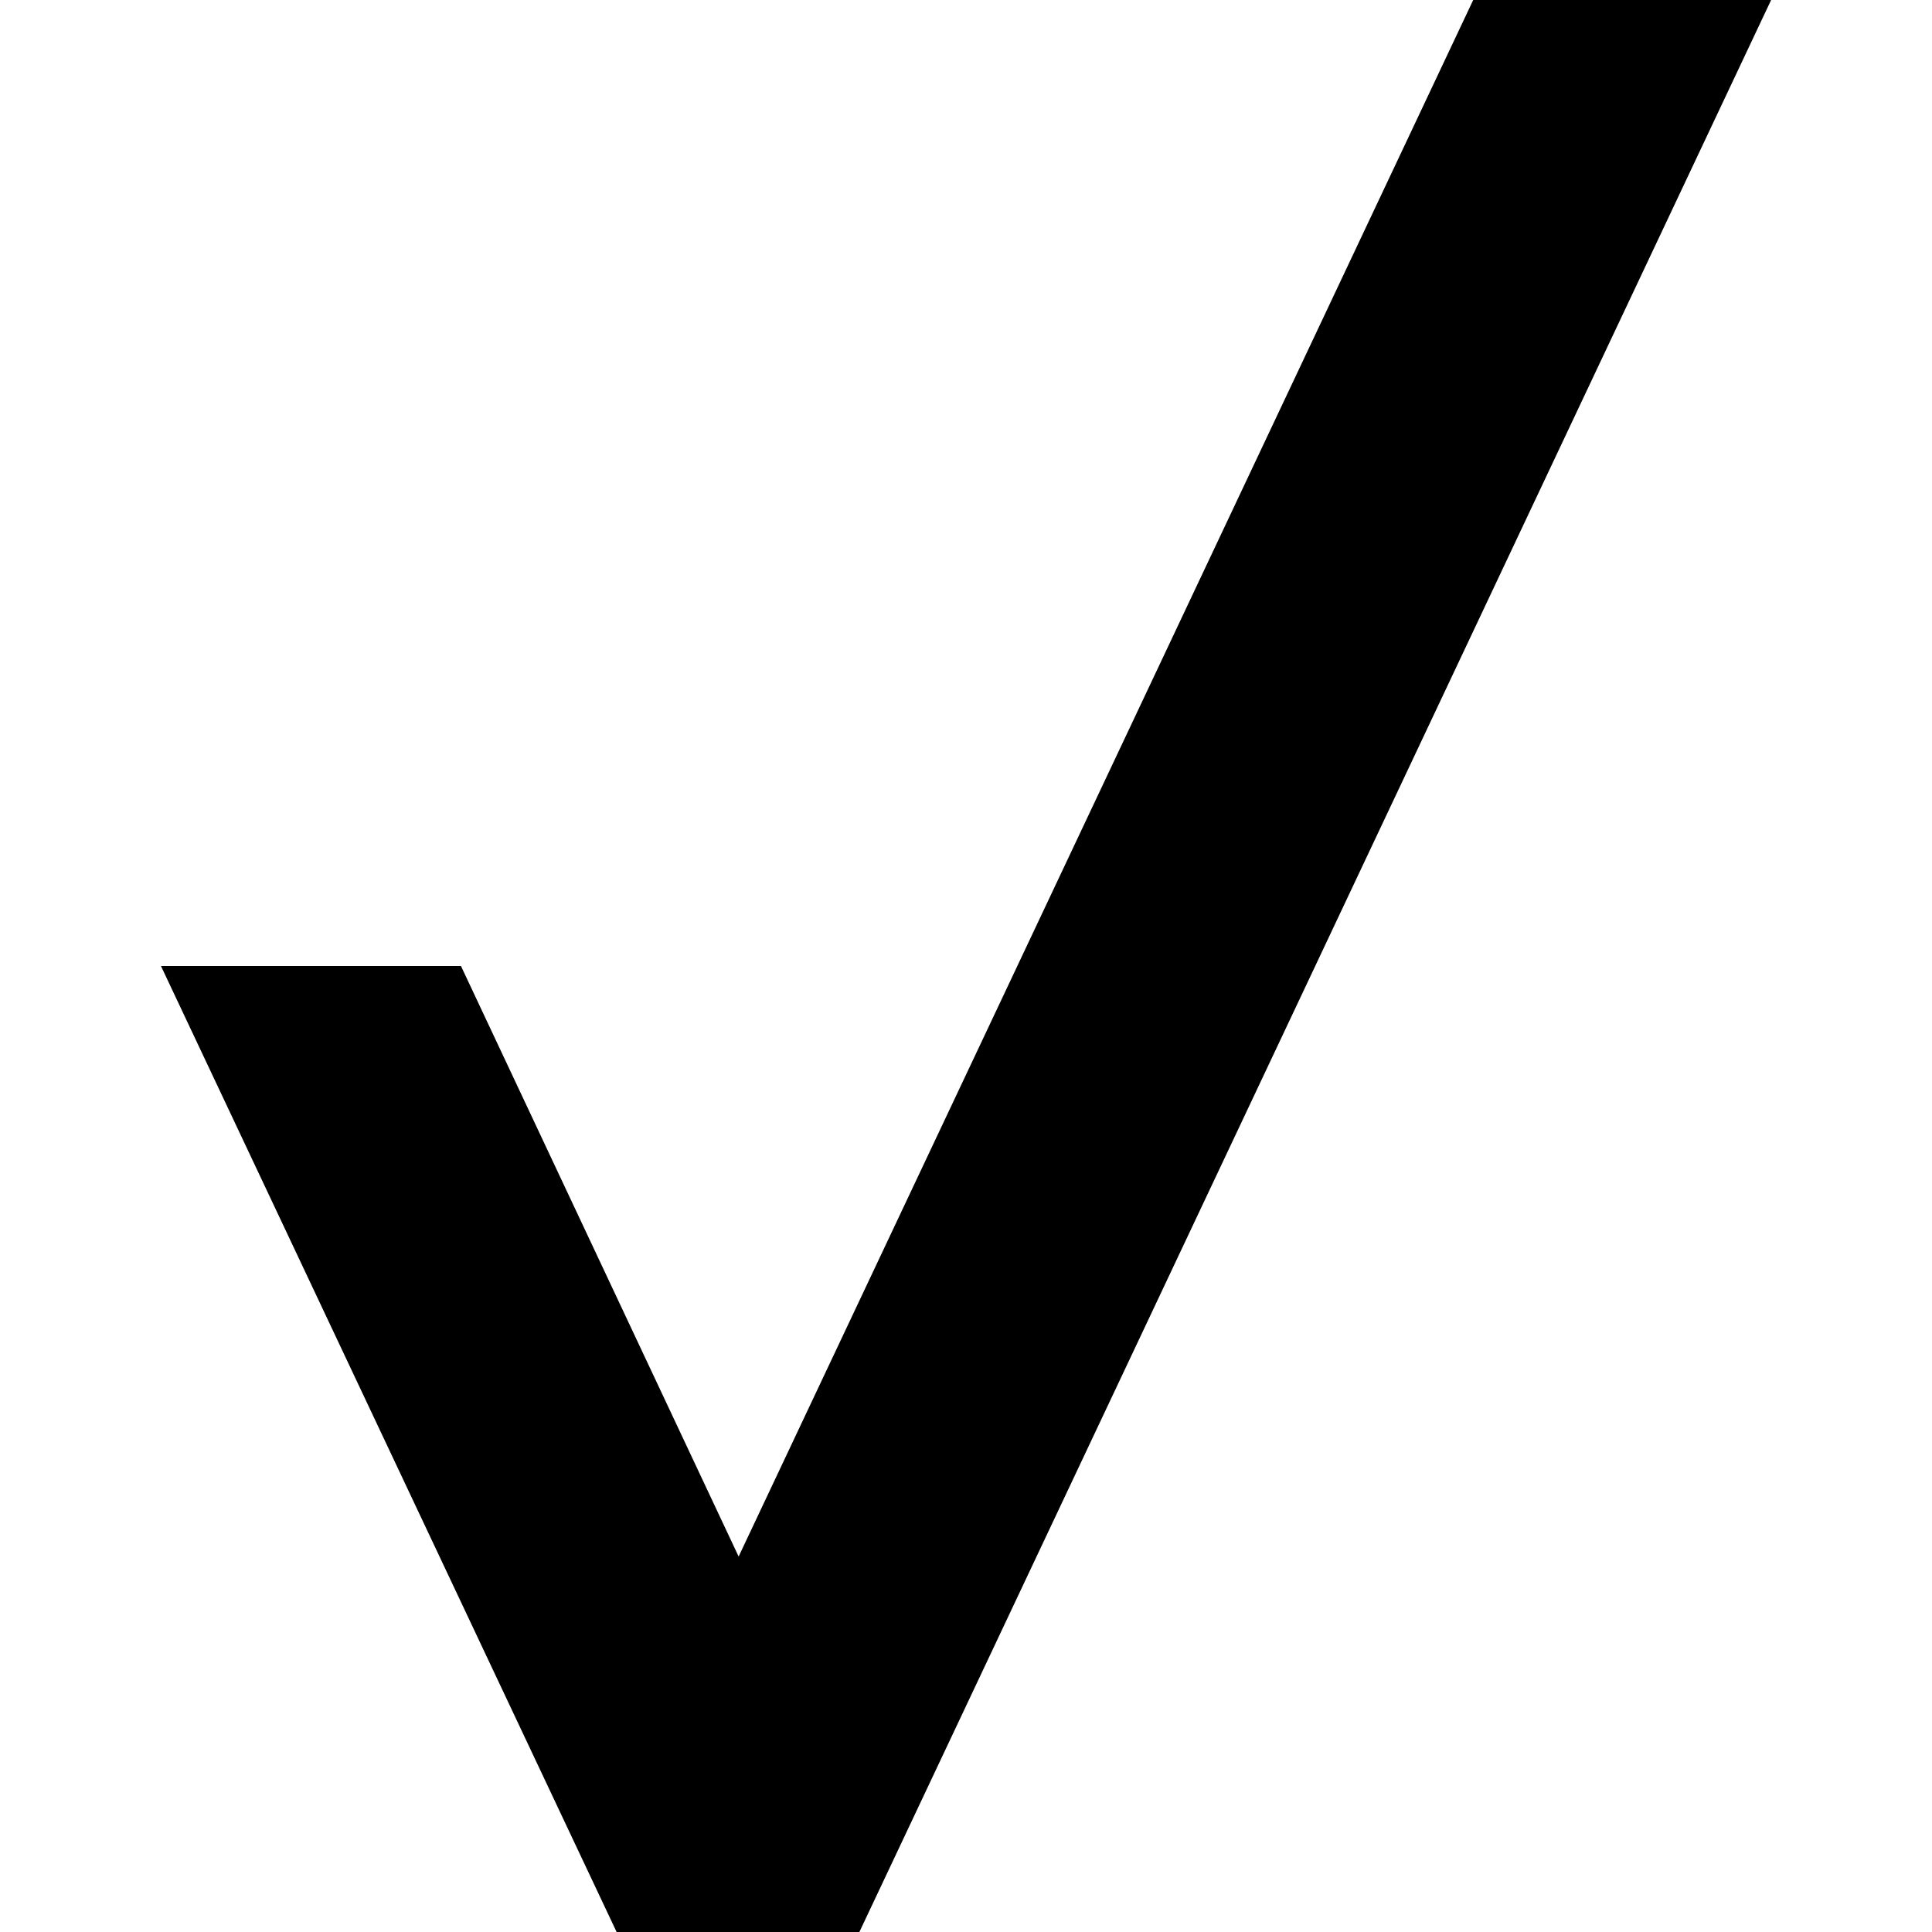 <svg version="1.1" xmlns="http://www.w3.org/2000/svg" width="32" height="32" viewBox="0 0 32 32">
<title>verizon</title>
<path d="M24.401 0h4.932v0.005l-15.099 31.995h-4.021l-7.547-16h4.969l4.599 9.781z"></path>
</svg>
